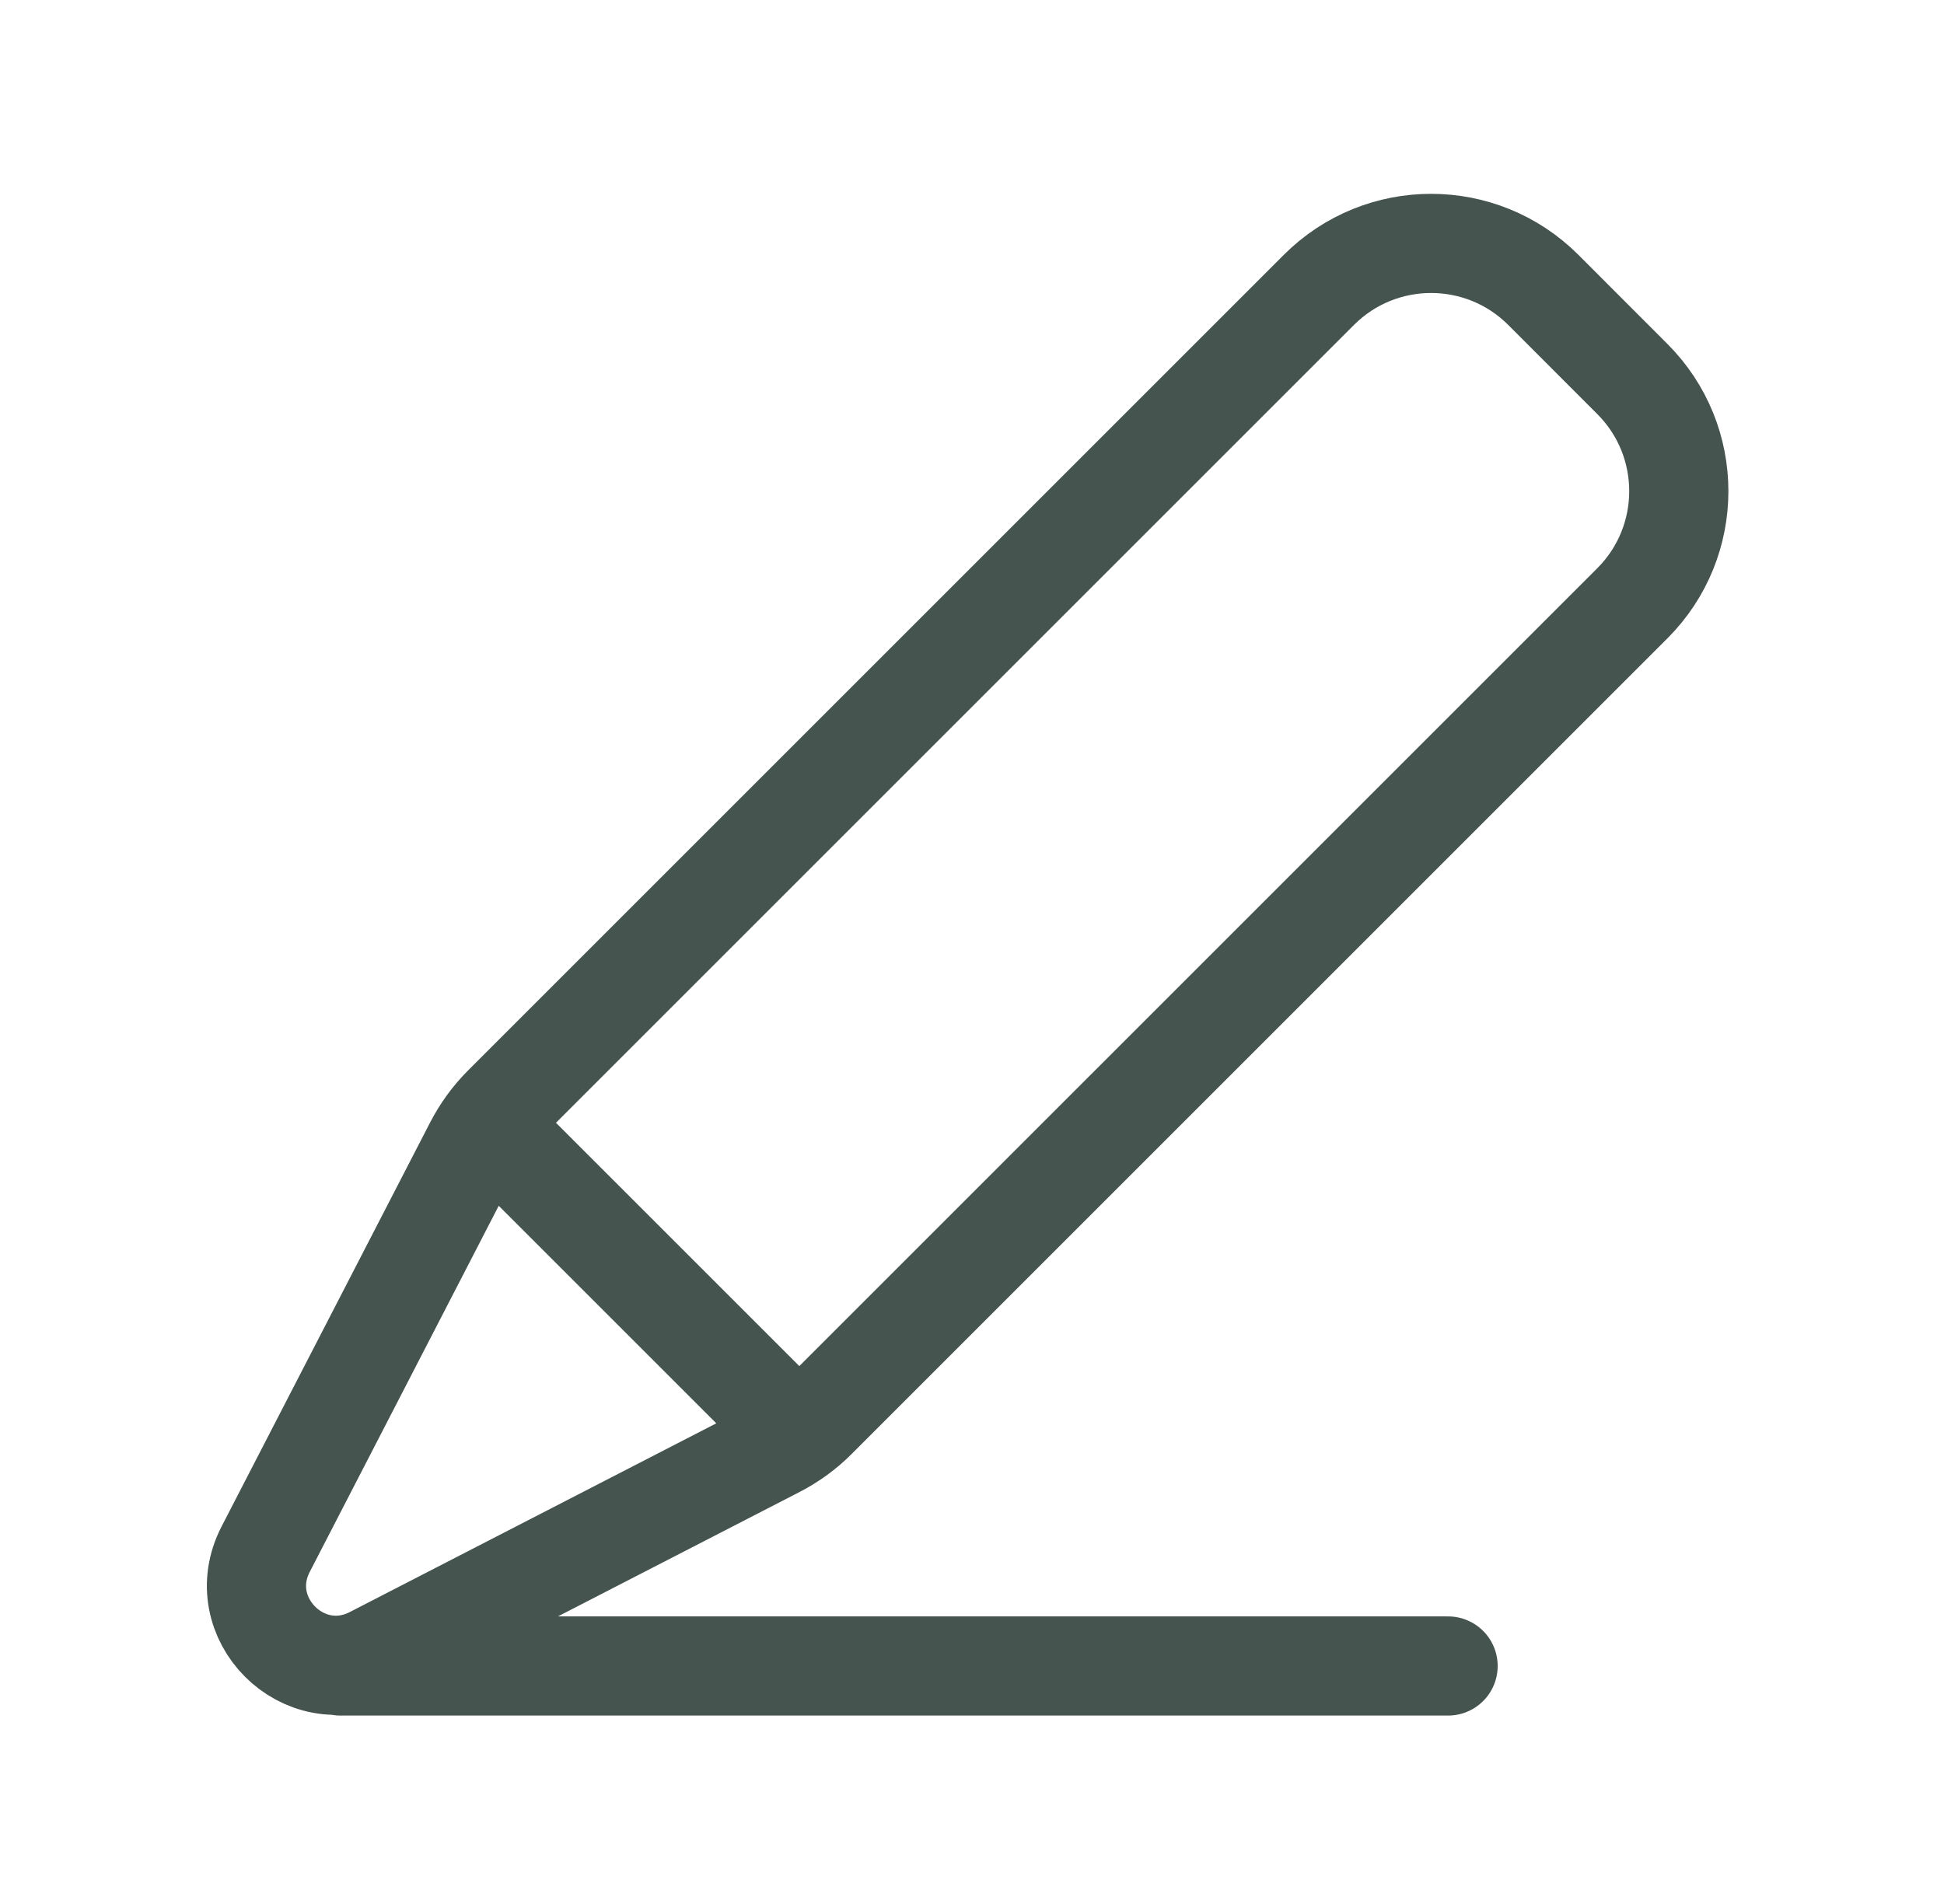 <svg width="49" height="48" viewBox="0 0 49 48" fill="none" xmlns="http://www.w3.org/2000/svg">
<path d="M12.32 28.38L20.08 36.14M36.5 42H8.58M20.584 35.77L41.144 15.21C42.706 13.648 42.706 11.116 41.144 9.554L38.9 7.308C37.338 5.746 34.806 5.746 33.244 7.308L12.682 27.87C12.39 28.162 12.146 28.498 11.956 28.864L6.696 39.056C5.804 40.786 7.658 42.642 9.388 41.752L19.586 36.5C19.956 36.308 20.292 36.064 20.584 35.77Z" stroke="#45544F" stroke-width="2.5" stroke-linecap="round" stroke-linejoin="round"/>
</svg>
